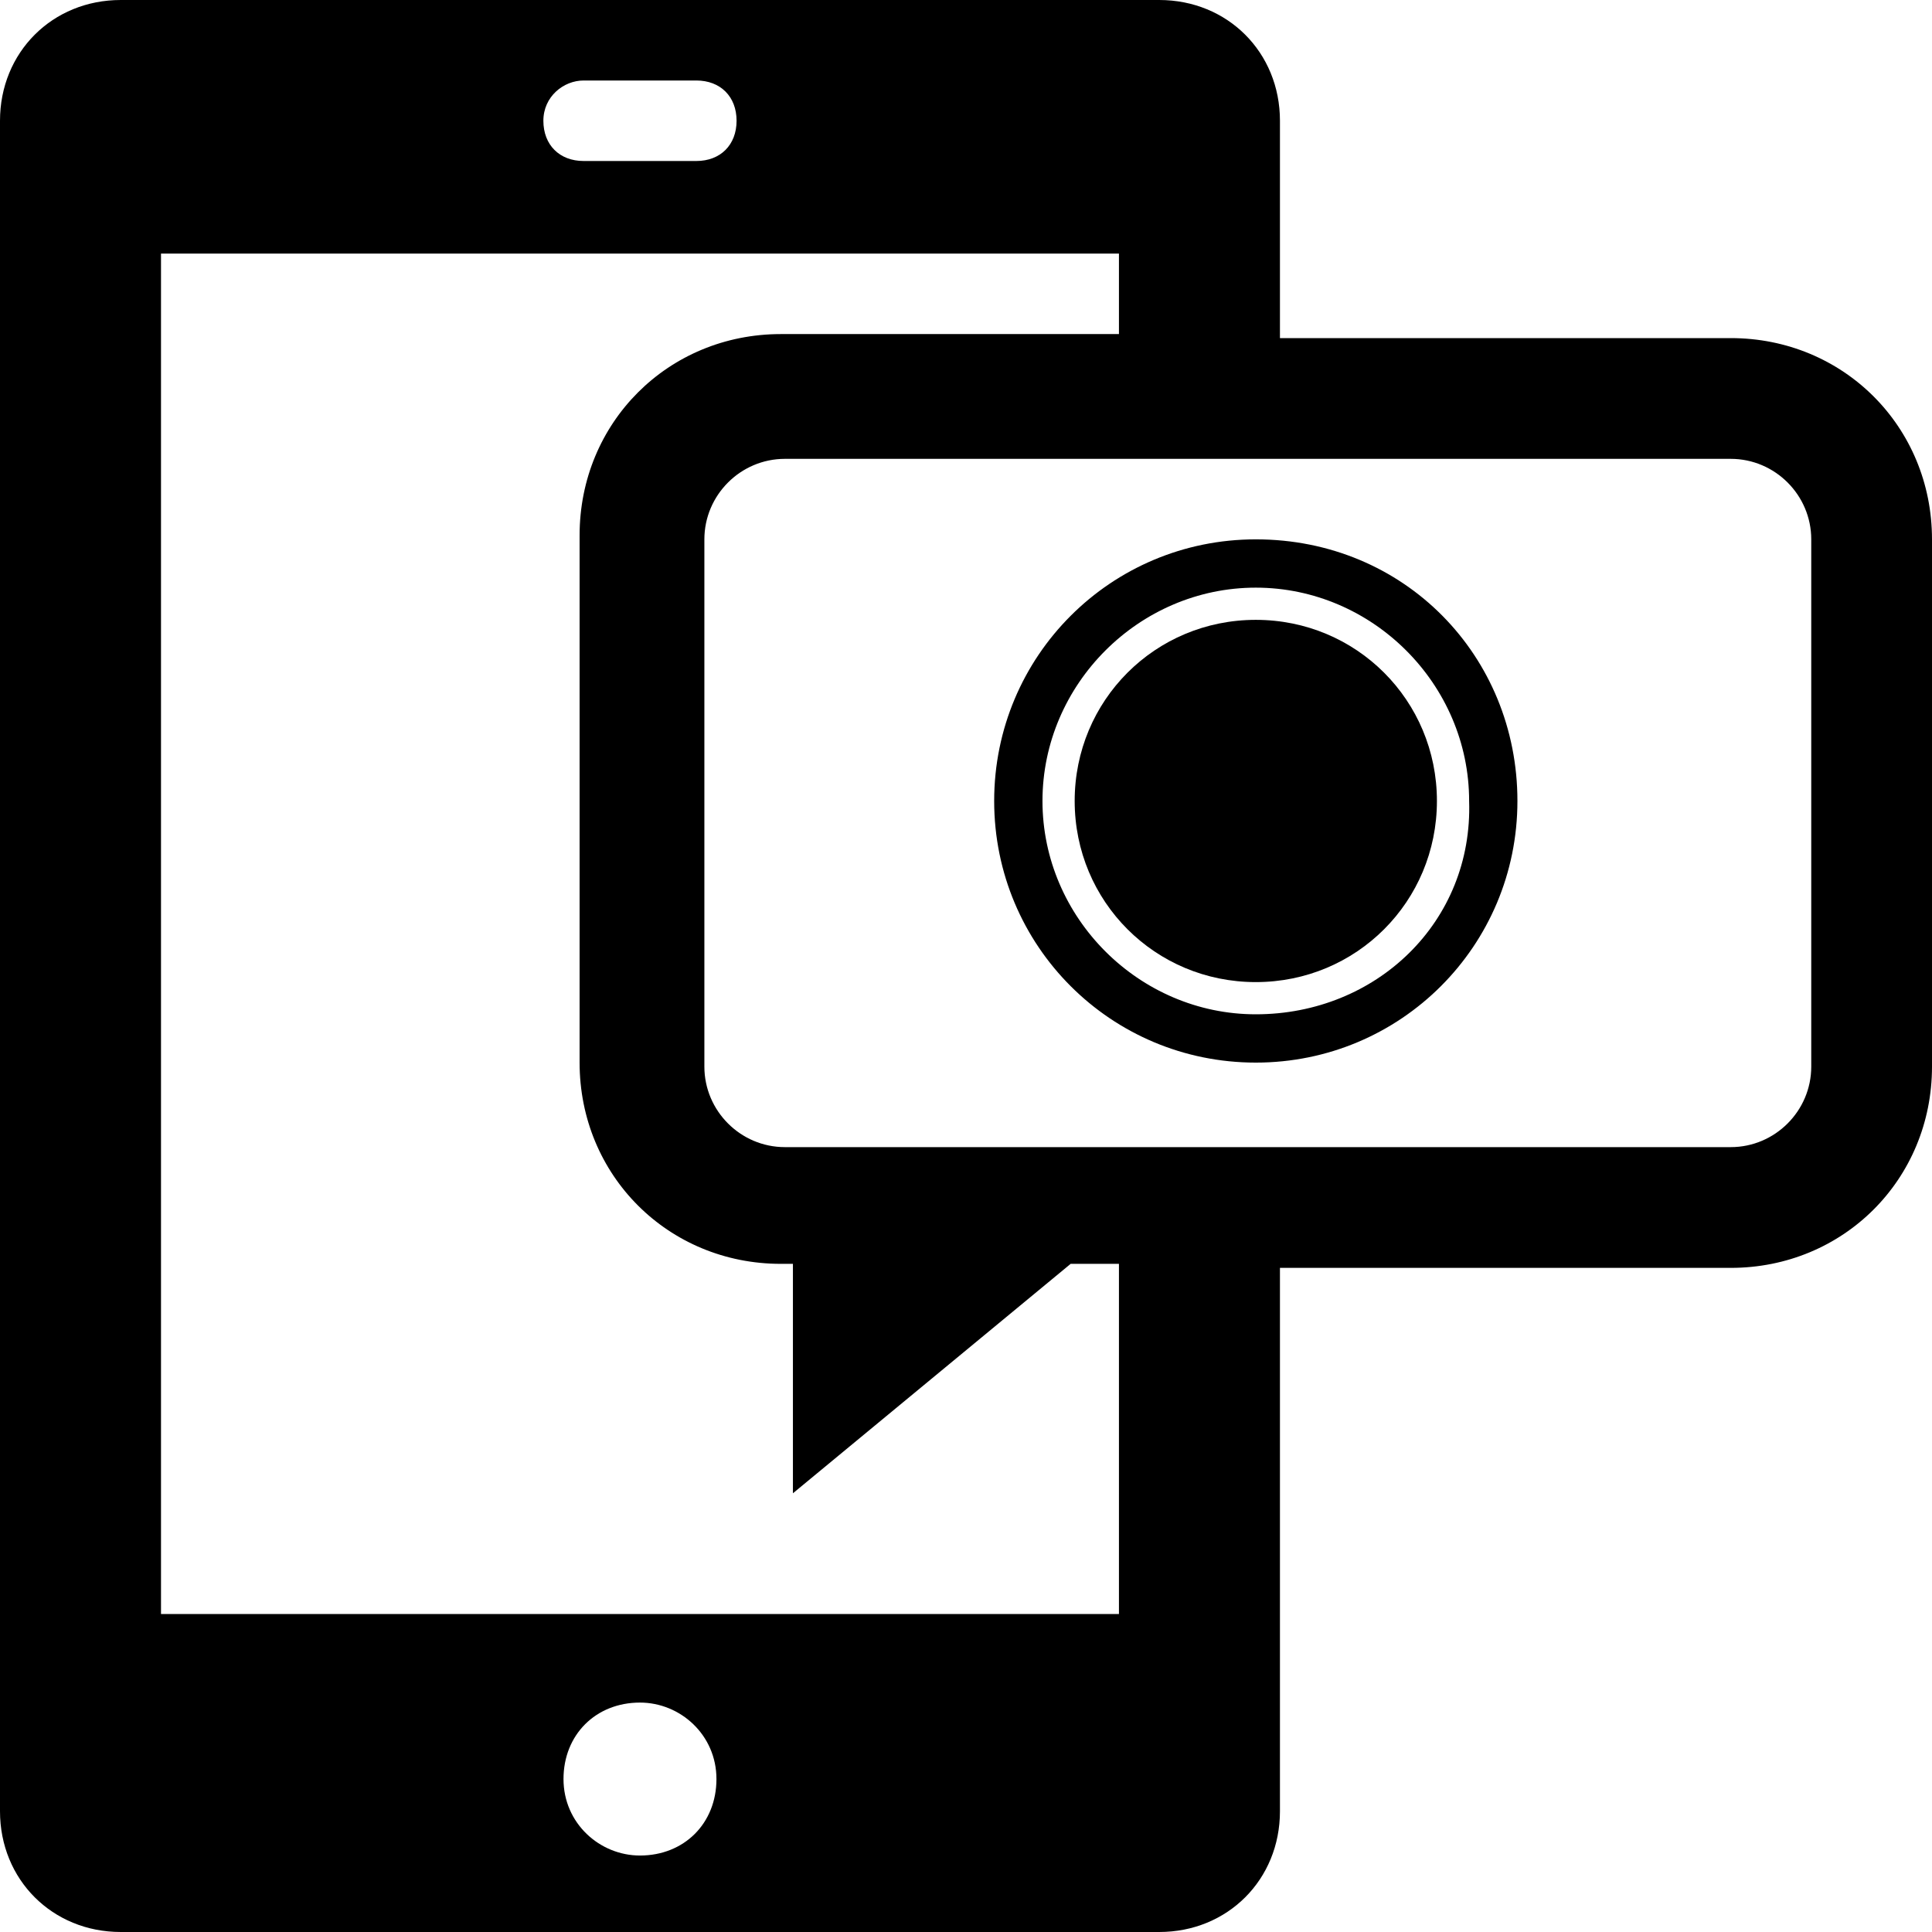 <?xml version="1.0" encoding="utf-8"?>
<!-- Generator: Adobe Illustrator 24.3.0, SVG Export Plug-In . SVG Version: 6.00 Build 0)  -->
<svg version="1.1" id="Layer_1" xmlns="http://www.w3.org/2000/svg" xmlns:xlink="http://www.w3.org/1999/xlink" x="0px" y="0px"
	 viewBox="0 0 48 48" style="enable-background:new 0 0 48 48;" xml:space="preserve">
<g>
	<path d="M30.4,18.7c0,0.2,0,0.3,0.1,0.4s0.3,0.2,0.5,0.3v-1.2c-0.2,0-0.4,0.1-0.5,0.2C30.5,18.4,30.4,18.5,30.4,18.7z"/>
	<path d="M31.5,20.3v1.3c0.2,0,0.4-0.1,0.5-0.2c0.1-0.1,0.2-0.2,0.2-0.4c0-0.2-0.1-0.3-0.2-0.4C32,20.5,31.8,20.4,31.5,20.3z"/>
	<path d="M31.2,15.4c-2.5,0-4.5,2-4.5,4.5s2,4.5,4.5,4.5s4.5-2,4.5-4.5S33.7,15.4,31.2,15.4z"/>
	<path d="M31.2,13.4c-3.6,0-6.5,2.9-6.5,6.5s2.9,6.5,6.5,6.5s6.5-2.9,6.5-6.5S34.9,13.4,31.2,13.4z M31.2,25.2
		c-2.9,0-5.3-2.4-5.3-5.3s2.4-5.3,5.3-5.3s5.3,2.4,5.3,5.3C36.6,22.9,34.2,25.2,31.2,25.2z"/>
	<path d="M43,8.4H31.8V3c0-1.7-1.3-3-3-3H3C1.3,0,0,1.3,0,3v42c0,1.7,1.3,3,3,3h25.8c1.7,0,3-1.3,3-3V31.5H43c2.8,0,5-2.2,5-5V13.4
		C48,10.6,45.8,8.4,43,8.4z M14.5,2h2.8c0.6,0,1,0.4,1,1s-0.4,1-1,1h-2.8c-0.6,0-1-0.4-1-1C13.5,2.4,14,2,14.5,2z M15.9,46.1
		c-1,0-1.9-0.8-1.9-1.9s0.8-1.9,1.9-1.9c1,0,1.9,0.8,1.9,1.9S17,46.1,15.9,46.1z M27.8,40.1H4V6.3h23.8v2h-8.4c-2.8,0-5,2.2-5,5
		v13.1c0,2.8,2.2,5,5,5h0.3v5.7l6.9-5.7h1.2V40.1z M45,26.5c0,1.1-0.9,2-2,2H19.5c-1.1,0-2-0.9-2-2V13.4c0-1.1,0.9-2,2-2H43
		c1.1,0,2,0.9,2,2V26.5z"/>
</g>
</svg>

